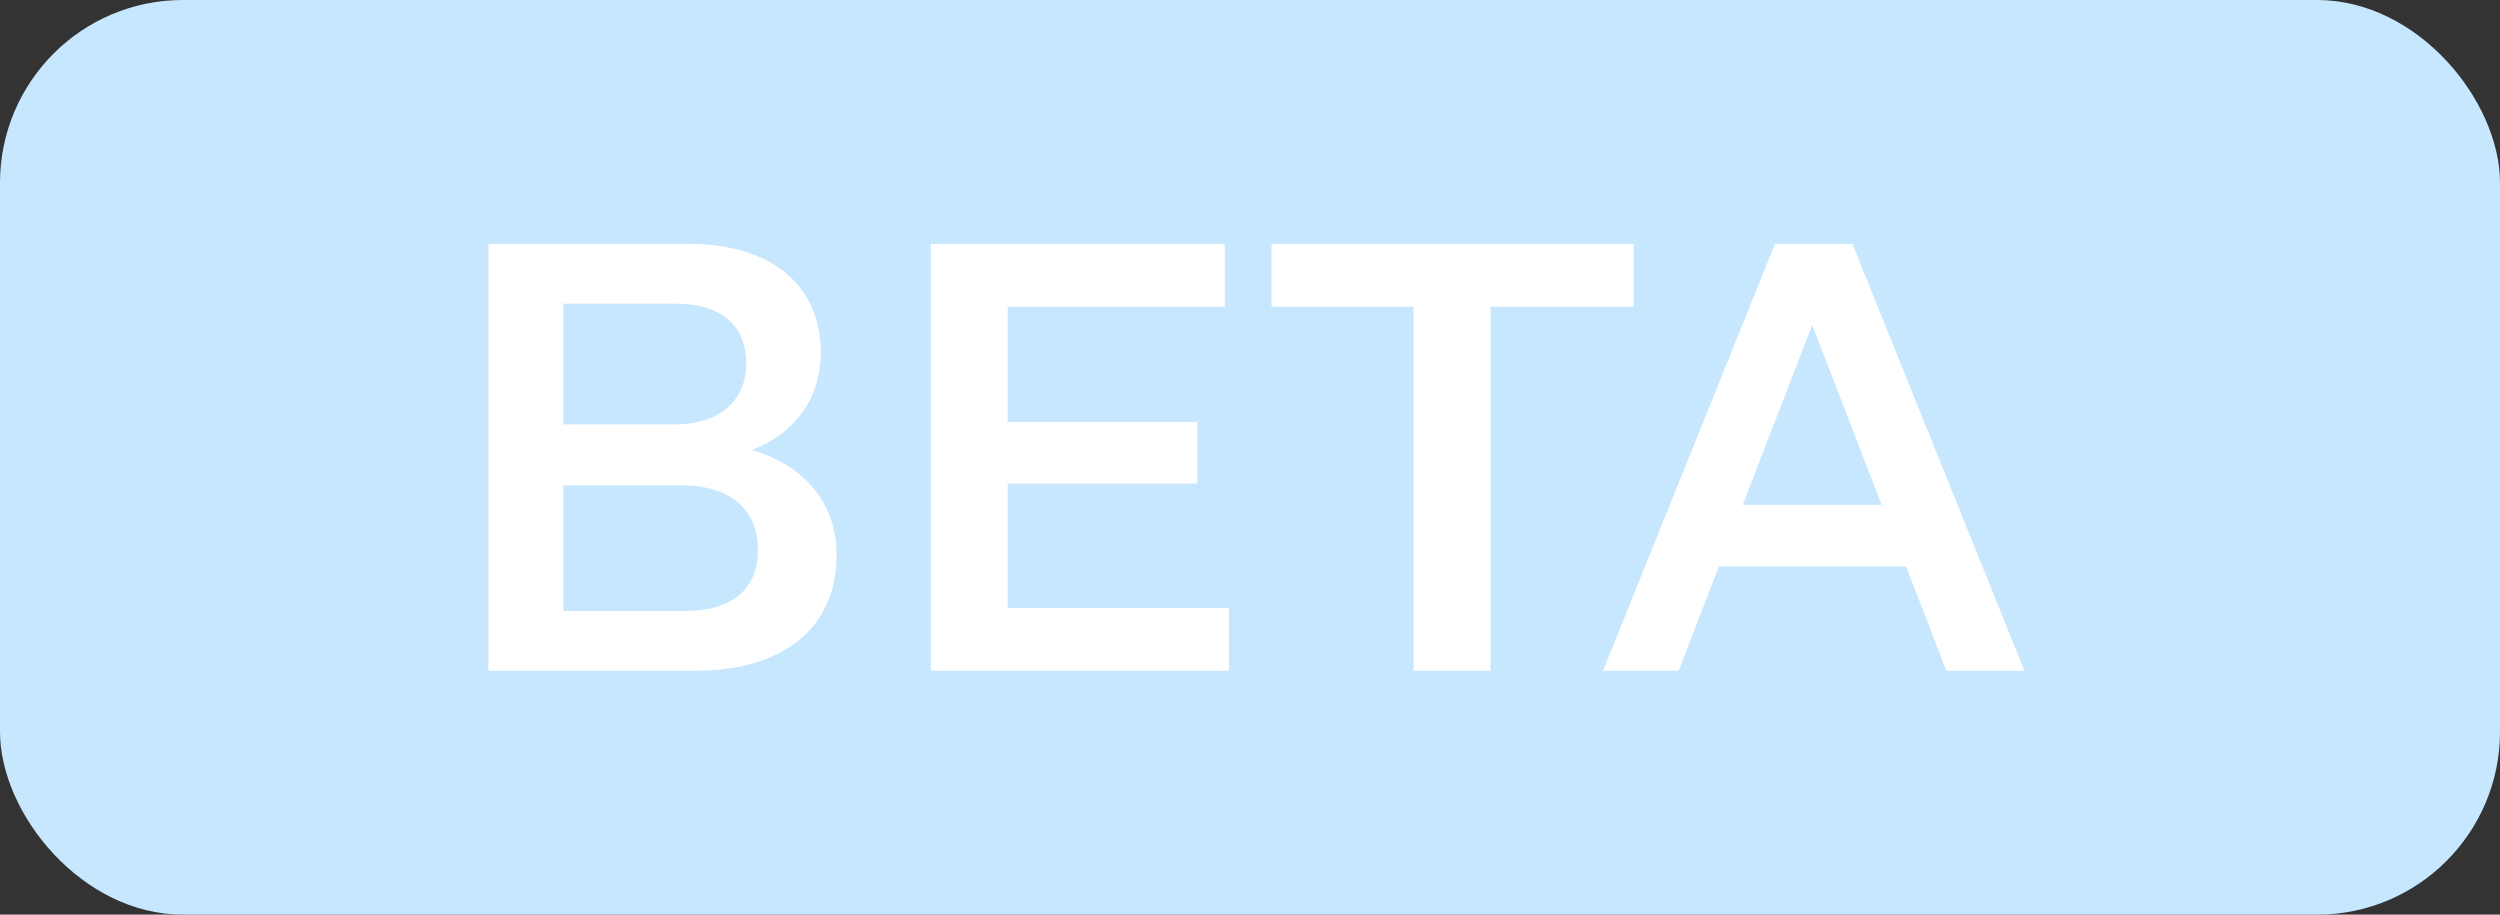 <?xml version="1.0" encoding="UTF-8"?> <svg xmlns="http://www.w3.org/2000/svg" width="41" height="15" viewBox="0 0 41 15" fill="none"><rect x="0" y="0" width="41" height="15" fill="#333333" stroke="none"/> <rect width="41" height="15" rx="3" fill="#C7E7FF"></rect> <path d="M8.01 11H11.4C12.87 11 13.72 10.28 13.72 9.1C13.72 8.24 13.18 7.63 12.33 7.38C13.04 7.11 13.46 6.53 13.46 5.78C13.46 4.67 12.64 4 11.3 4H8.01V11ZM11.09 4.98C11.81 4.98 12.24 5.33 12.24 5.96C12.24 6.58 11.78 6.96 11.08 6.96H9.24V4.98H11.09ZM11.19 7.96C11.93 7.96 12.43 8.32 12.43 9.02C12.43 9.64 12.03 10.02 11.24 10.02H9.24V7.96H11.19ZM15.266 11H20.156V9.97H16.526V7.93H19.636V6.92H16.526V5.03H20.086V4H15.266V11ZM23.183 11H24.444V5.03H26.794V4H20.854V5.03H23.183V11ZM31.92 11H33.2L30.38 4H29.11L26.29 11H27.53L28.19 9.29H31.26L31.92 11ZM28.58 8.28L29.72 5.33L30.86 8.28H28.58Z" fill="white"></path> </svg> 